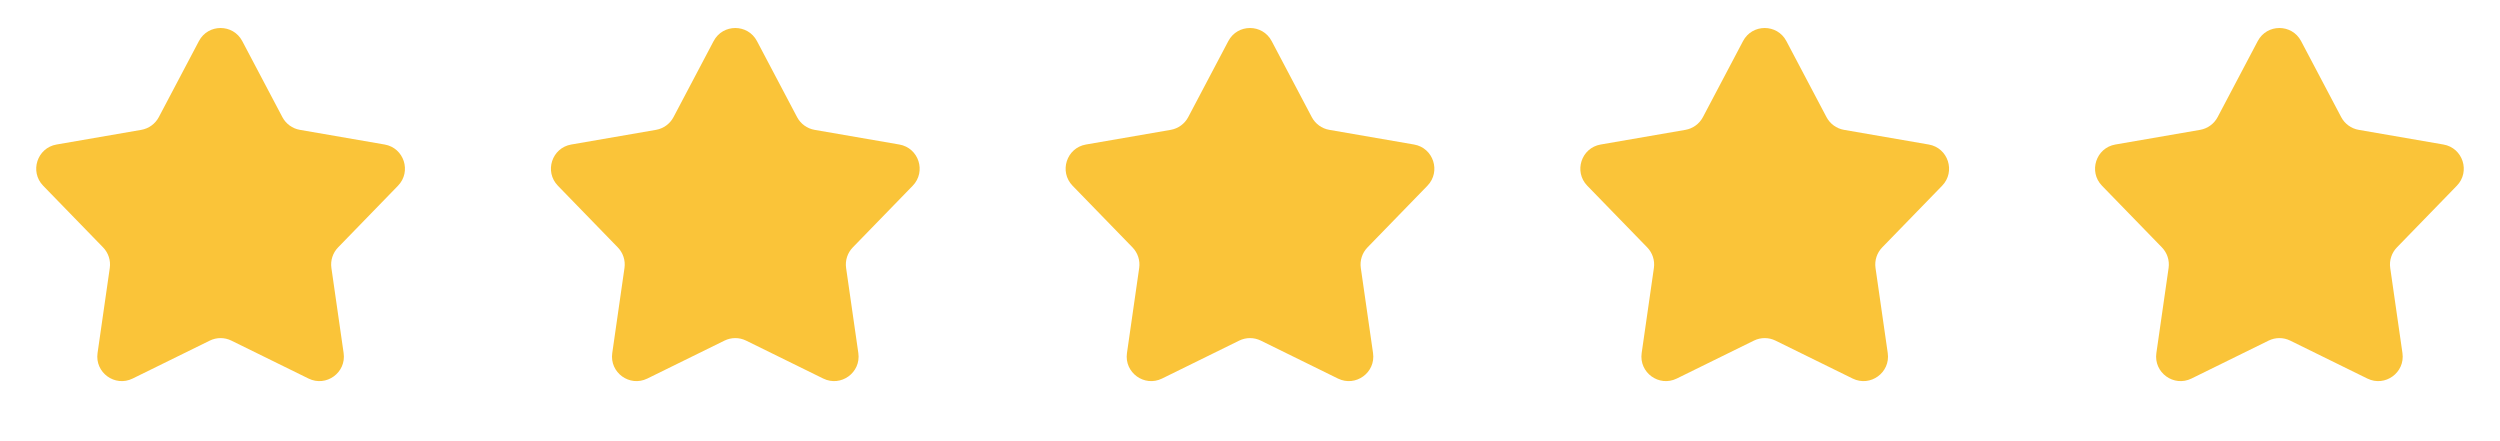 <svg width="102" height="18" viewBox="0 0 102 18" fill="none" xmlns="http://www.w3.org/2000/svg">
<g id="Group 1410152024">
<path id="Star 36" d="M8.116 1.676C8.491 0.965 9.509 0.965 9.884 1.676L11.521 4.779C11.666 5.053 11.93 5.245 12.235 5.298L15.692 5.896C16.484 6.033 16.799 7.001 16.238 7.578L13.794 10.094C13.578 10.316 13.477 10.626 13.521 10.933L14.02 14.405C14.135 15.201 13.311 15.8 12.589 15.445L9.441 13.897C9.163 13.76 8.837 13.76 8.559 13.897L5.411 15.445C4.689 15.8 3.865 15.201 3.98 14.405L4.479 10.933C4.523 10.626 4.422 10.316 4.206 10.094L1.761 7.578C1.201 7.001 1.516 6.033 2.308 5.896L5.765 5.298C6.07 5.245 6.334 5.053 6.479 4.779L8.116 1.676Z" fill="#FAC439"/>
<path id="Star 38" d="M50.116 1.676C50.491 0.965 51.509 0.965 51.884 1.676L53.521 4.779C53.666 5.053 53.93 5.245 54.235 5.298L57.692 5.896C58.484 6.033 58.799 7.001 58.239 7.578L55.794 10.094C55.578 10.316 55.477 10.626 55.521 10.933L56.02 14.405C56.135 15.201 55.311 15.8 54.589 15.445L51.441 13.897C51.163 13.76 50.837 13.76 50.559 13.897L47.411 15.445C46.689 15.8 45.865 15.201 45.98 14.405L46.479 10.933C46.523 10.626 46.422 10.316 46.206 10.094L43.761 7.578C43.201 7.001 43.516 6.033 44.308 5.896L47.765 5.298C48.07 5.245 48.334 5.053 48.479 4.779L50.116 1.676Z" fill="#FAC439"/>
<path id="Star 37" d="M29.116 1.676C29.491 0.965 30.509 0.965 30.884 1.676L32.521 4.779C32.666 5.053 32.93 5.245 33.235 5.298L36.692 5.896C37.484 6.033 37.799 7.001 37.239 7.578L34.794 10.094C34.578 10.316 34.477 10.626 34.521 10.933L35.02 14.405C35.135 15.201 34.311 15.8 33.589 15.445L30.441 13.897C30.163 13.76 29.837 13.76 29.559 13.897L26.411 15.445C25.689 15.8 24.865 15.201 24.98 14.405L25.479 10.933C25.523 10.626 25.422 10.316 25.206 10.094L22.762 7.578C22.201 7.001 22.516 6.033 23.308 5.896L26.765 5.298C27.07 5.245 27.334 5.053 27.479 4.779L29.116 1.676Z" fill="#FAC439"/>
<path id="Star 39" d="M71.116 1.676C71.491 0.965 72.509 0.965 72.884 1.676L74.521 4.779C74.666 5.053 74.93 5.245 75.235 5.298L78.692 5.896C79.484 6.033 79.799 7.001 79.239 7.578L76.794 10.094C76.578 10.316 76.477 10.626 76.521 10.933L77.02 14.405C77.135 15.201 76.311 15.8 75.589 15.445L72.441 13.897C72.163 13.76 71.837 13.76 71.559 13.897L68.411 15.445C67.689 15.8 66.865 15.201 66.98 14.405L67.479 10.933C67.523 10.626 67.422 10.316 67.206 10.094L64.761 7.578C64.201 7.001 64.516 6.033 65.308 5.896L68.765 5.298C69.07 5.245 69.334 5.053 69.479 4.779L71.116 1.676Z" fill="#FAC439"/>
<path id="Star 40" d="M92.116 1.676C92.491 0.965 93.509 0.965 93.884 1.676L95.521 4.779C95.666 5.053 95.93 5.245 96.235 5.298L99.692 5.896C100.484 6.033 100.799 7.001 100.239 7.578L97.794 10.094C97.578 10.316 97.477 10.626 97.521 10.933L98.02 14.405C98.135 15.201 97.311 15.8 96.589 15.445L93.441 13.897C93.163 13.76 92.837 13.76 92.559 13.897L89.411 15.445C88.689 15.8 87.865 15.201 87.98 14.405L88.479 10.933C88.523 10.626 88.422 10.316 88.206 10.094L85.761 7.578C85.201 7.001 85.516 6.033 86.308 5.896L89.765 5.298C90.07 5.245 90.334 5.053 90.479 4.779L92.116 1.676Z" fill="#FAC439"/>
</g>
</svg>
